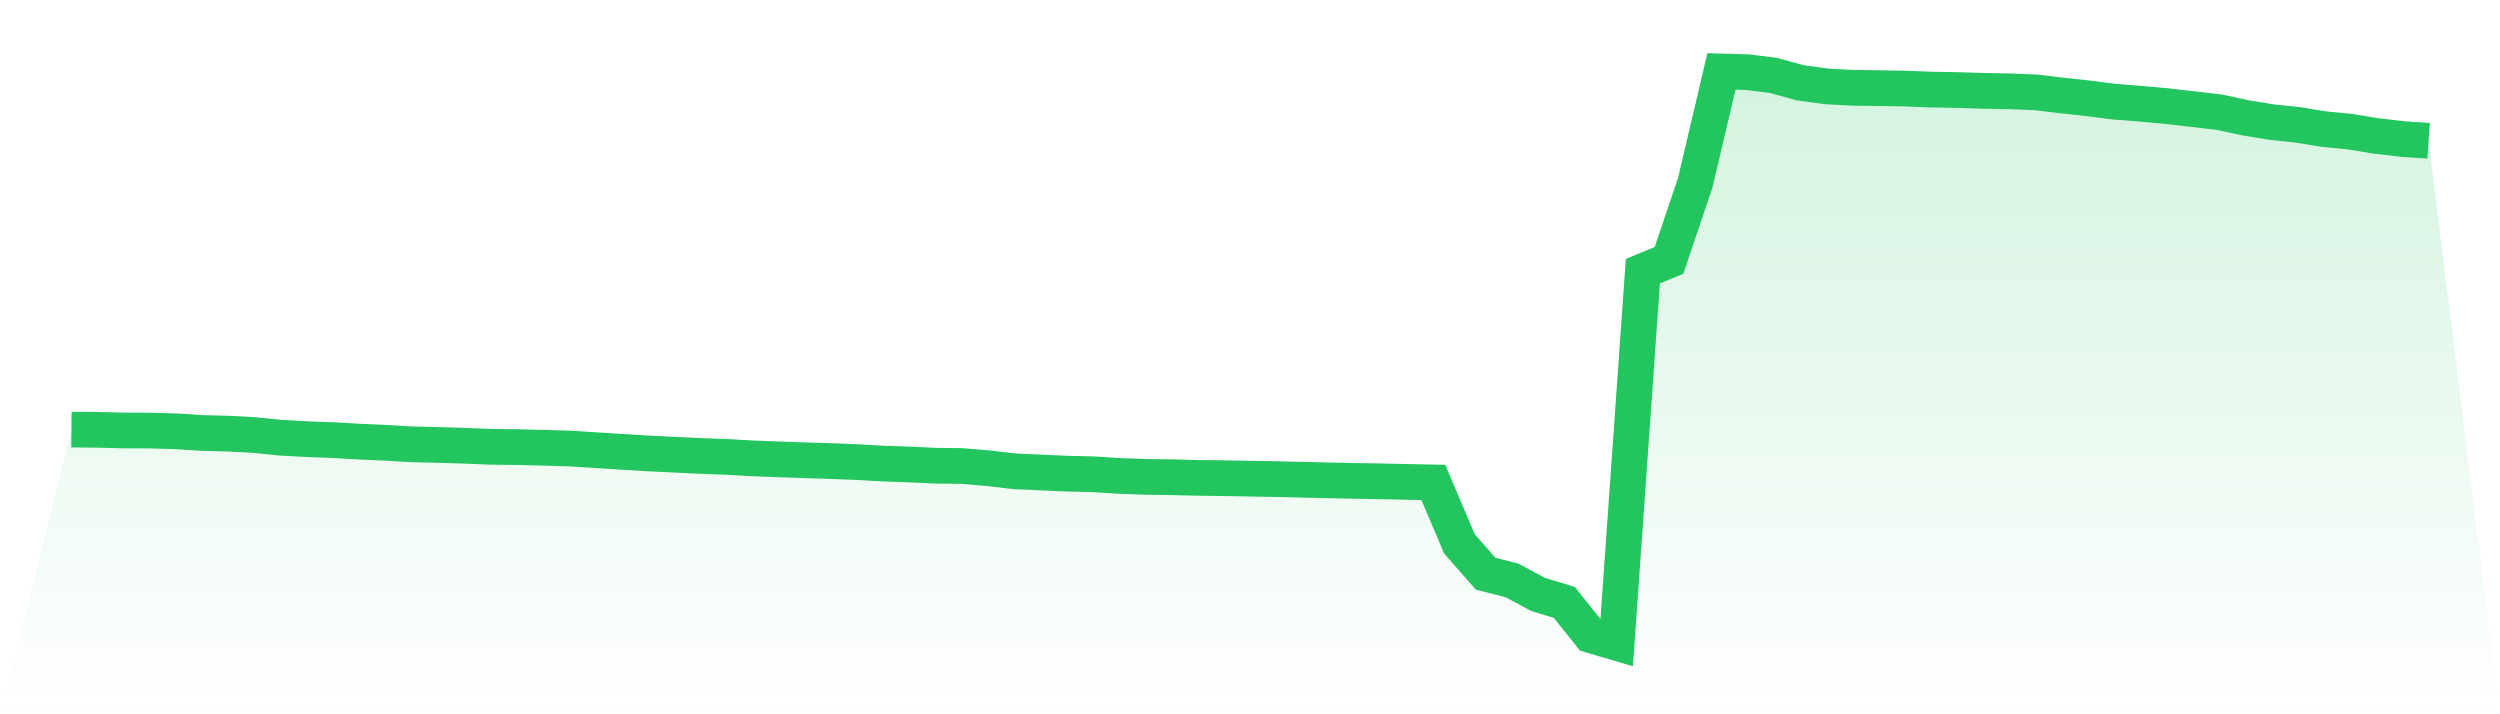 <svg viewBox="0 0 140 40" xmlns="http://www.w3.org/2000/svg">
<defs>
<linearGradient id="gradient" x1="0" x2="0" y1="0" y2="1">
<stop offset="0%" stop-color="#22c55e" stop-opacity="0.2"/>
<stop offset="100%" stop-color="#22c55e" stop-opacity="0"/>
</linearGradient>
</defs>
<path d="M4,24.056 L4,24.056 L5.467,24.069 L6.933,24.106 L8.4,24.111 L9.867,24.154 L11.333,24.247 L12.8,24.285 L14.267,24.364 L15.733,24.513 L17.2,24.592 L18.667,24.646 L20.133,24.732 L21.6,24.797 L23.067,24.882 L24.533,24.917 L26,24.96 L27.467,25.021 L28.933,25.037 L30.4,25.073 L31.867,25.114 L33.333,25.207 L34.8,25.302 L36.267,25.39 L37.733,25.461 L39.2,25.532 L40.667,25.585 L42.133,25.668 L43.6,25.723 L45.067,25.774 L46.533,25.82 L48,25.876 L49.467,25.961 L50.933,26.01 L52.4,26.079 L53.867,26.096 L55.333,26.22 L56.8,26.391 L58.267,26.458 L59.733,26.524 L61.2,26.558 L62.667,26.651 L64.133,26.703 L65.6,26.724 L67.067,26.759 L68.533,26.777 L70,26.804 L71.467,26.83 L72.933,26.864 L74.4,26.899 L75.867,26.929 L77.333,26.955 L78.8,26.986 L80.267,27.015 L81.733,30.465 L83.2,32.131 L84.667,32.501 L86.133,33.289 L87.6,33.733 L89.067,35.568 L90.533,36 L92,15.187 L93.467,14.577 L94.933,10.235 L96.4,4 L97.867,4.041 L99.333,4.229 L100.8,4.634 L102.267,4.836 L103.733,4.916 L105.2,4.935 L106.667,4.958 L108.133,5.016 L109.6,5.042 L111.067,5.087 L112.533,5.113 L114,5.171 L115.467,5.347 L116.933,5.507 L118.4,5.694 L119.867,5.809 L121.333,5.941 L122.8,6.11 L124.267,6.281 L125.733,6.596 L127.2,6.837 L128.667,6.991 L130.133,7.231 L131.6,7.373 L133.067,7.614 L134.533,7.784 L136,7.884 L140,40 L0,40 z" fill="url(#gradient)"/>
<path d="M4,24.056 L4,24.056 L5.467,24.069 L6.933,24.106 L8.4,24.111 L9.867,24.154 L11.333,24.247 L12.8,24.285 L14.267,24.364 L15.733,24.513 L17.2,24.592 L18.667,24.646 L20.133,24.732 L21.6,24.797 L23.067,24.882 L24.533,24.917 L26,24.96 L27.467,25.021 L28.933,25.037 L30.4,25.073 L31.867,25.114 L33.333,25.207 L34.8,25.302 L36.267,25.39 L37.733,25.461 L39.2,25.532 L40.667,25.585 L42.133,25.668 L43.6,25.723 L45.067,25.774 L46.533,25.82 L48,25.876 L49.467,25.961 L50.933,26.01 L52.4,26.079 L53.867,26.096 L55.333,26.22 L56.8,26.391 L58.267,26.458 L59.733,26.524 L61.2,26.558 L62.667,26.651 L64.133,26.703 L65.6,26.724 L67.067,26.759 L68.533,26.777 L70,26.804 L71.467,26.83 L72.933,26.864 L74.4,26.899 L75.867,26.929 L77.333,26.955 L78.8,26.986 L80.267,27.015 L81.733,30.465 L83.2,32.131 L84.667,32.501 L86.133,33.289 L87.6,33.733 L89.067,35.568 L90.533,36 L92,15.187 L93.467,14.577 L94.933,10.235 L96.4,4 L97.867,4.041 L99.333,4.229 L100.8,4.634 L102.267,4.836 L103.733,4.916 L105.2,4.935 L106.667,4.958 L108.133,5.016 L109.6,5.042 L111.067,5.087 L112.533,5.113 L114,5.171 L115.467,5.347 L116.933,5.507 L118.4,5.694 L119.867,5.809 L121.333,5.941 L122.8,6.11 L124.267,6.281 L125.733,6.596 L127.2,6.837 L128.667,6.991 L130.133,7.231 L131.6,7.373 L133.067,7.614 L134.533,7.784 L136,7.884" fill="none" stroke="#22c55e" stroke-width="2"/>
</svg>